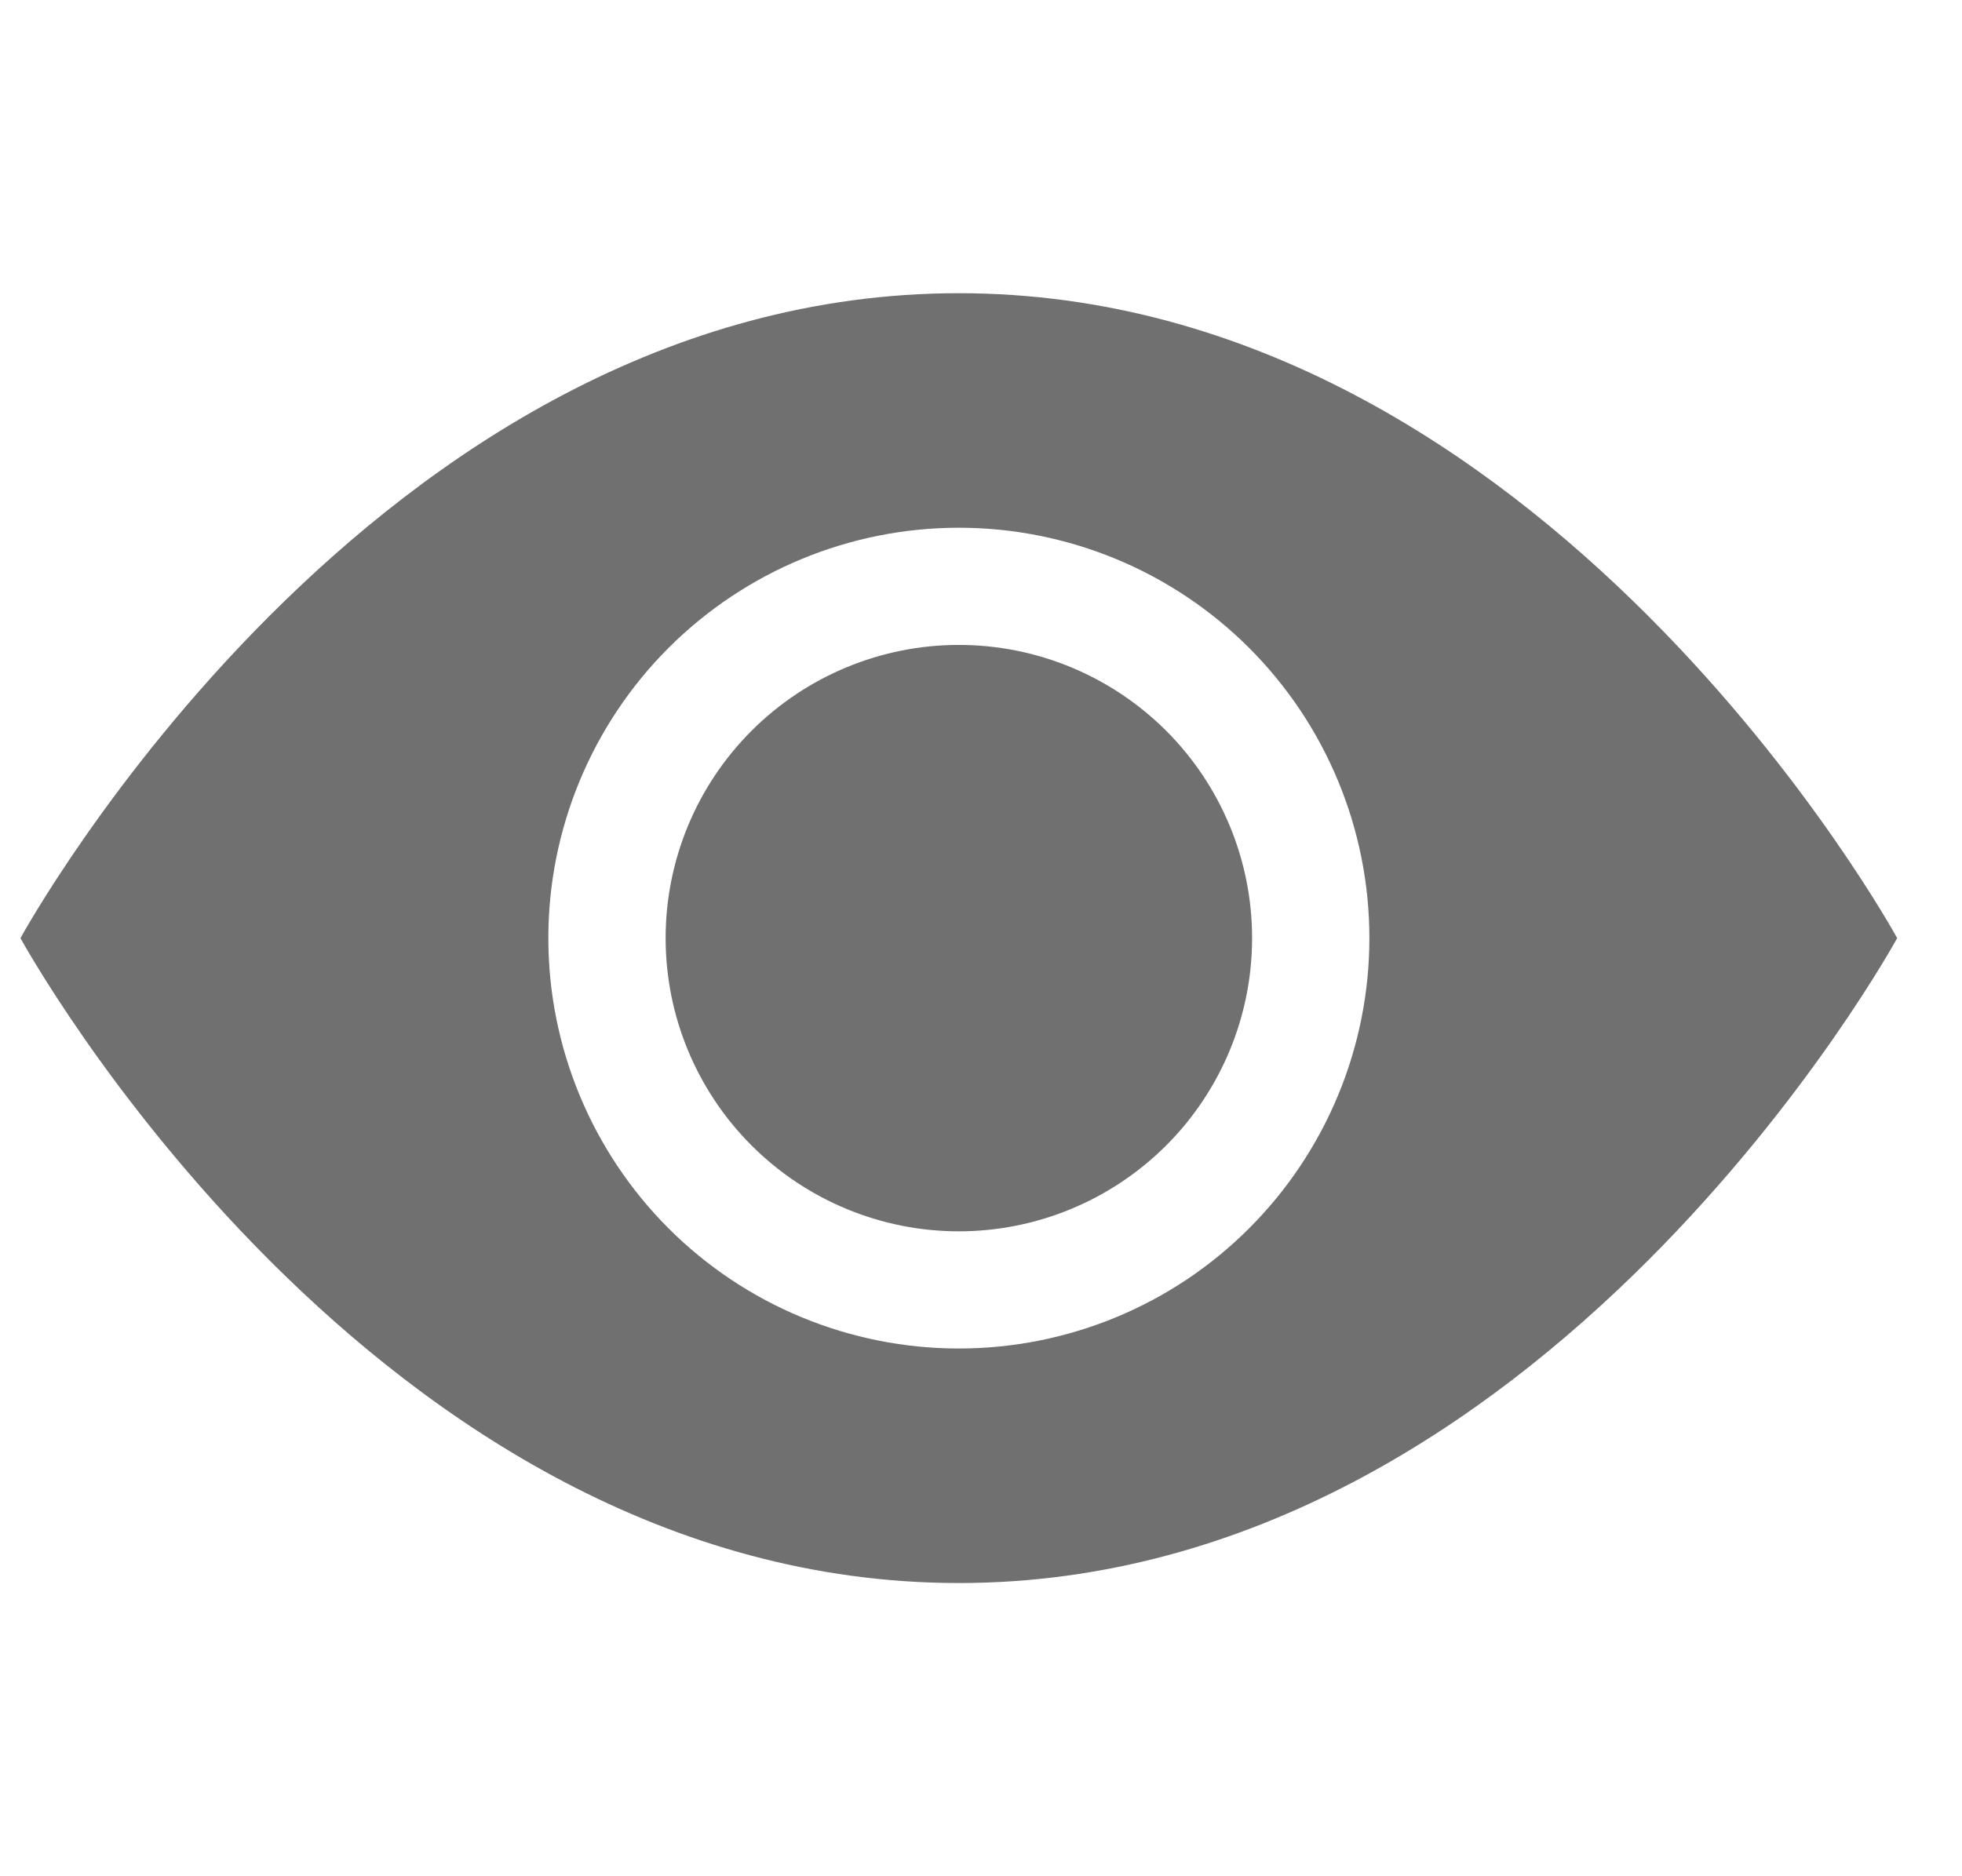 <svg width="23" height="22" viewBox="0 0 23 22" fill="none" xmlns="http://www.w3.org/2000/svg">
<g clip-path="url(#clip0_8974_4303)">
<path d="M14.678 11C14.678 11.912 14.316 12.786 13.671 13.431C13.026 14.075 12.152 14.438 11.24 14.438C10.329 14.438 9.454 14.075 8.81 13.431C8.165 12.786 7.803 11.912 7.803 11C7.803 10.088 8.165 9.214 8.81 8.569C9.454 7.925 10.329 7.562 11.24 7.562C12.152 7.562 13.026 7.925 13.671 8.569C14.316 9.214 14.678 10.088 14.678 11Z" fill="#707070"/>
<path d="M0.24 11C0.24 11 4.365 3.438 11.24 3.438C18.115 3.438 22.24 11 22.24 11C22.24 11 18.115 18.562 11.24 18.562C4.365 18.562 0.24 11 0.24 11ZM11.24 15.812C12.517 15.812 13.741 15.306 14.643 14.403C15.546 13.5 16.053 12.276 16.053 11C16.053 9.724 15.546 8.5 14.643 7.597C13.741 6.695 12.517 6.188 11.24 6.188C9.964 6.188 8.74 6.695 7.837 7.597C6.935 8.5 6.428 9.724 6.428 11C6.428 12.276 6.935 13.5 7.837 14.403C8.74 15.306 9.964 15.812 11.24 15.812Z" fill="#707070"/>
</g>
<defs>
<clipPath id="clip0_8974_4303">
<rect width="22" height="22" fill="white" transform="translate(0.24)"/>
</clipPath>
</defs>
</svg>
